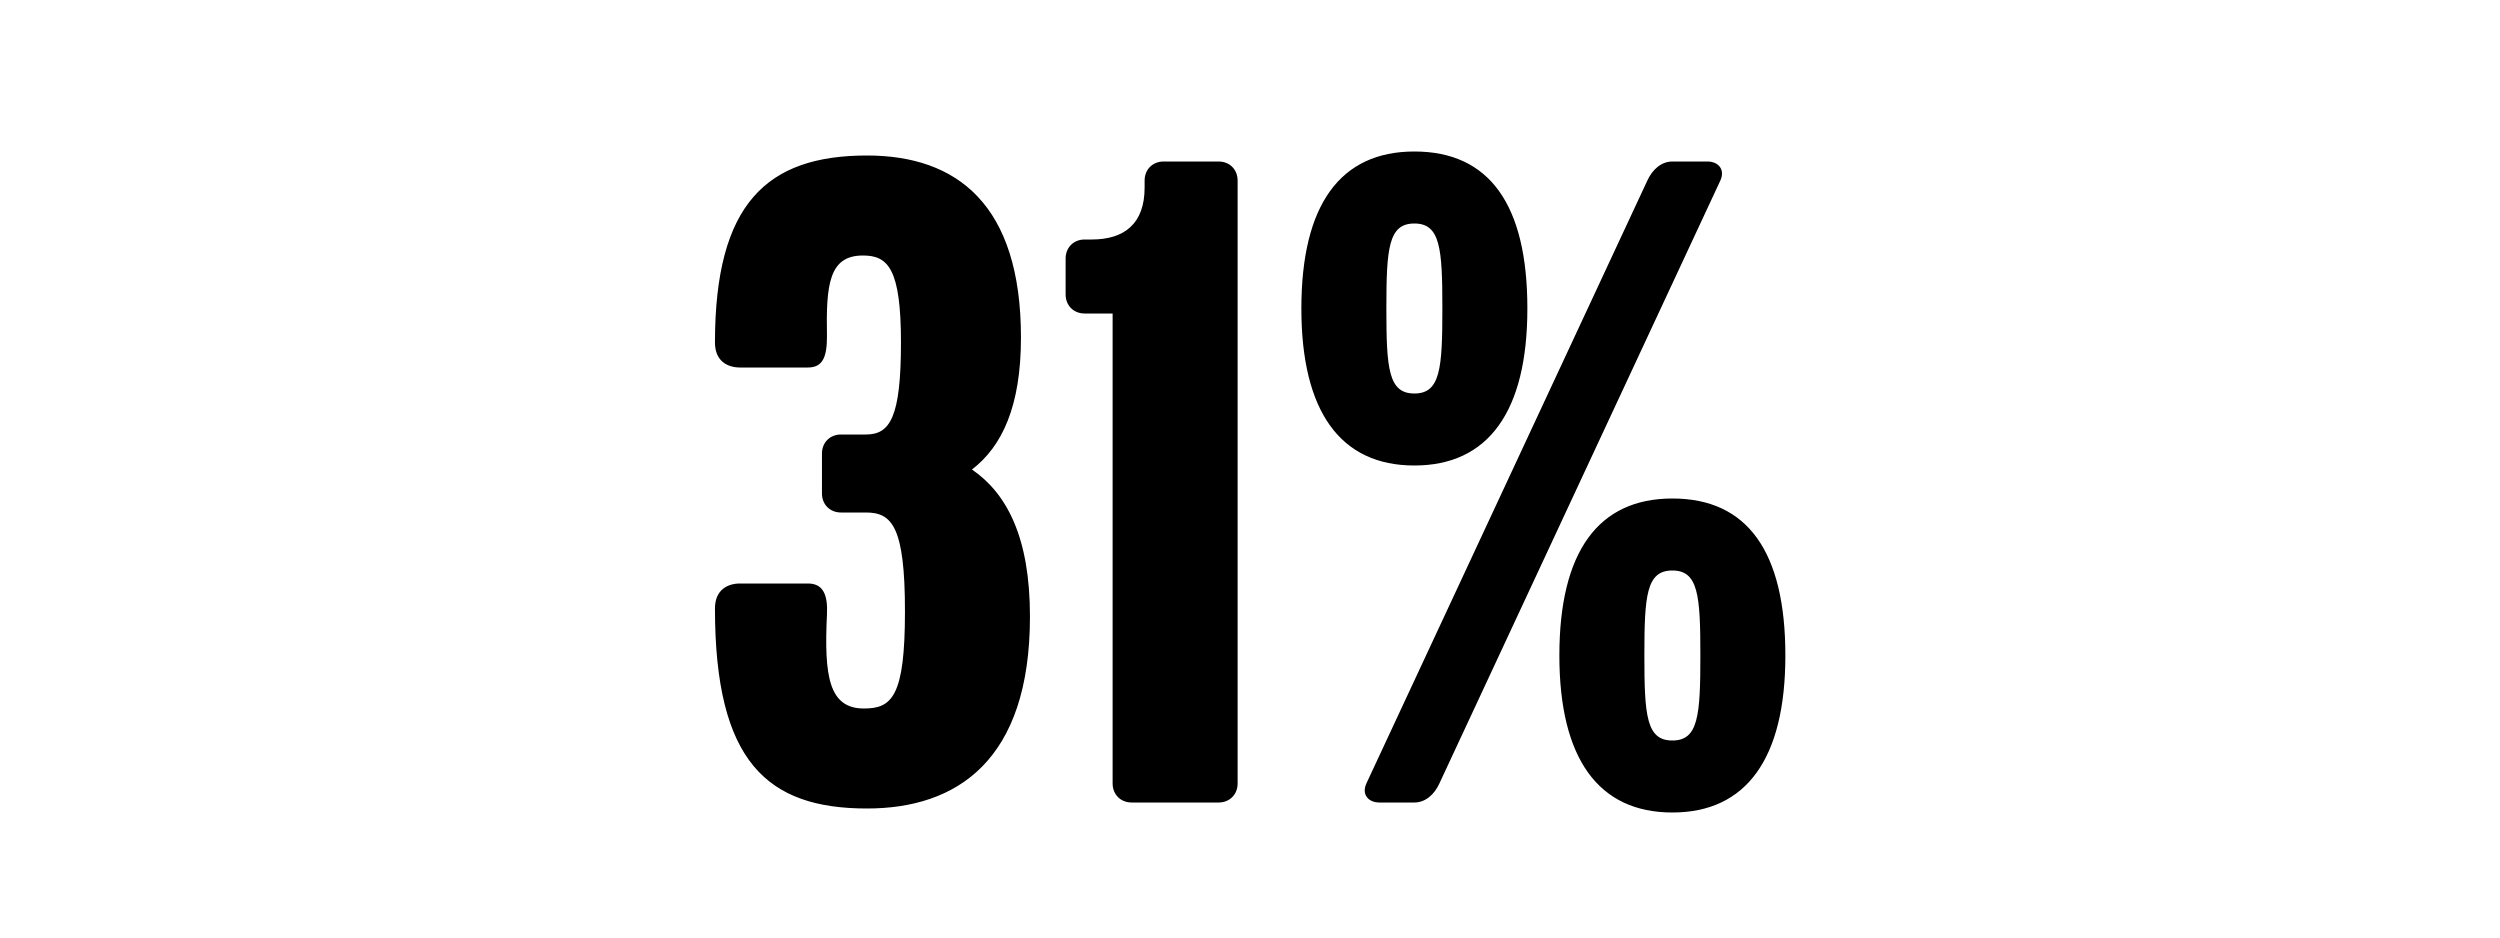 <svg width="1000" height="375" viewBox="0 0 1000 375" fill="none" xmlns="http://www.w3.org/2000/svg">
<g clip-path="url(#clip0_824_4647)">
<path d="M411.984 246.6C411.984 304.2 382.784 323.4 346.784 323.4C306.784 323.4 285.984 304.6 285.984 243.4C285.984 235.8 291.184 233.4 295.984 233.4H323.184C329.184 233.4 331.184 237.8 330.784 245.8C329.584 270.6 331.584 283.4 345.584 283.4C356.784 283.4 361.984 278.6 361.984 244.6C361.984 210.6 356.784 205 346.384 205H336.384C331.984 205 328.784 201.8 328.784 197.4V181.4C328.784 177 331.984 173.8 336.384 173.8H346.384C355.984 173.8 360.384 167 360.384 137C360.384 107.4 355.184 102.2 345.184 102.2C331.584 102.2 330.384 113.8 330.784 134.6C330.784 142.6 329.184 147 323.184 147H295.984C291.184 147 285.984 144.6 285.984 137C285.984 81.4 306.784 62.2 346.784 62.2C382.784 62.2 408.384 81.8 408.384 135C408.384 162.6 400.784 178.6 388.784 187.8C402.784 197.4 411.984 215 411.984 246.6ZM495.047 313.4C495.047 317.8 491.847 321 487.447 321H452.647C448.247 321 445.047 317.8 445.047 313.4V125.4H433.847C429.447 125.4 426.247 122.2 426.247 117.8V103.4C426.247 99 429.447 95.8 433.847 95.8H436.647C449.847 95.8 457.847 89.4 457.847 75V72.2C457.847 67.8 461.047 64.6 465.447 64.6H487.447C491.847 64.6 495.047 67.8 495.047 72.2V313.4ZM610.947 123.4C610.947 164.6 595.347 186.2 565.747 186.2C536.147 186.2 520.547 164.6 520.547 123.4C520.547 81.8 536.147 60.6 565.747 60.6C595.747 60.6 610.947 81.8 610.947 123.4ZM688.147 72.2L575.747 313.4C573.747 317.8 570.147 321 565.747 321H551.747C547.347 321 544.547 317.8 546.547 313.4L658.947 72.2C660.947 67.8 664.547 64.6 668.947 64.6H682.947C687.347 64.6 690.147 67.8 688.147 72.2ZM714.147 262.2C714.147 303.4 698.547 325 668.947 325C639.347 325 623.747 303.4 623.747 262.2C623.747 220.6 639.347 199.4 668.947 199.4C698.947 199.4 714.147 220.6 714.147 262.2ZM576.947 123.4C576.947 99.4 576.147 89.4 565.747 89.4C555.347 89.4 554.547 99.4 554.547 123.4C554.547 147.4 555.347 157.4 565.747 157.4C576.147 157.4 576.947 147.4 576.947 123.4ZM680.147 262.2C680.147 238.2 679.347 228.2 668.947 228.2C658.547 228.2 657.747 238.2 657.747 262.2C657.747 286.2 658.547 296.2 668.947 296.2C679.347 296.2 680.147 286.2 680.147 262.2Z" fill="black"/>
</g>
<defs>
<clipPath id="clip0_824_4647">
<rect width="1000" height="375" fill="white"/>
</clipPath>
</defs>
</svg>
